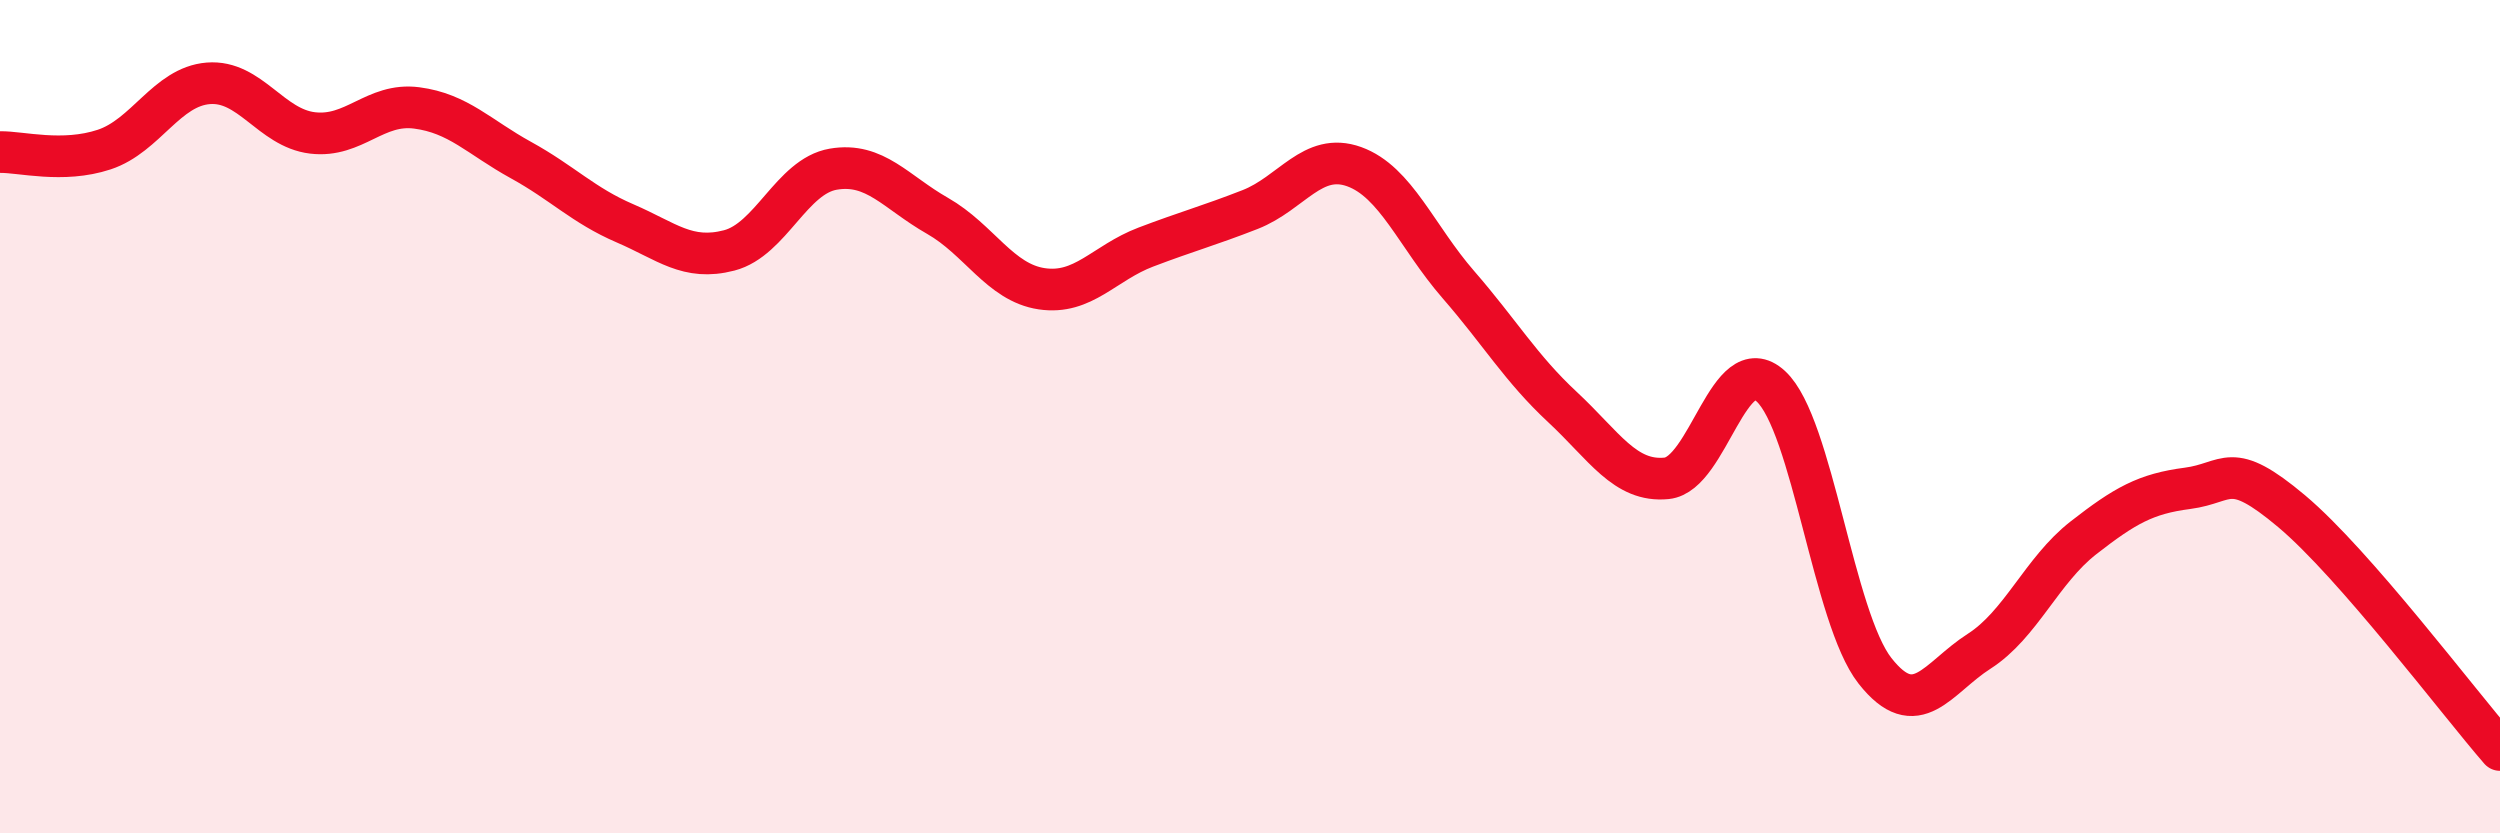 
    <svg width="60" height="20" viewBox="0 0 60 20" xmlns="http://www.w3.org/2000/svg">
      <path
        d="M 0,3.65 C 0.5,3.64 1.5,3.92 2.5,3.59 C 3.5,3.26 4,2.08 5,2 C 6,1.92 6.5,3.07 7.5,3.19 C 8.5,3.31 9,2.46 10,2.59 C 11,2.72 11.5,3.29 12.5,3.84 C 13.5,4.39 14,4.93 15,5.36 C 16,5.79 16.5,6.27 17.5,6.01 C 18.5,5.75 19,4.23 20,4.06 C 21,3.89 21.5,4.61 22.5,5.18 C 23.5,5.75 24,6.78 25,6.93 C 26,7.08 26.5,6.31 27.5,5.93 C 28.5,5.55 29,5.42 30,5.03 C 31,4.64 31.5,3.64 32.5,4 C 33.5,4.36 34,5.68 35,6.83 C 36,7.98 36.5,8.84 37.5,9.77 C 38.5,10.7 39,11.58 40,11.48 C 41,11.38 41.5,8.35 42.5,9.27 C 43.5,10.19 44,14.83 45,16.1 C 46,17.37 46.5,16.27 47.5,15.63 C 48.5,14.99 49,13.69 50,12.91 C 51,12.13 51.5,11.85 52.5,11.72 C 53.5,11.59 53.5,11.01 55,12.27 C 56.5,13.53 59,16.85 60,18L60 20L0 20Z"
        fill="#EB0A25"
        opacity="0.1"
        stroke-linecap="round"
        stroke-linejoin="round"
      />
      <path
        d="M 0,3.65 C 0.5,3.64 1.5,3.92 2.5,3.59 C 3.5,3.26 4,2.08 5,2 C 6,1.92 6.5,3.07 7.5,3.19 C 8.5,3.31 9,2.46 10,2.59 C 11,2.72 11.5,3.29 12.5,3.84 C 13.5,4.39 14,4.93 15,5.36 C 16,5.79 16.5,6.27 17.5,6.01 C 18.5,5.75 19,4.23 20,4.06 C 21,3.89 21.5,4.61 22.5,5.18 C 23.5,5.75 24,6.78 25,6.93 C 26,7.08 26.5,6.31 27.5,5.93 C 28.5,5.55 29,5.42 30,5.03 C 31,4.64 31.5,3.64 32.5,4 C 33.5,4.36 34,5.68 35,6.83 C 36,7.98 36.5,8.84 37.5,9.77 C 38.5,10.7 39,11.58 40,11.48 C 41,11.38 41.5,8.35 42.5,9.27 C 43.5,10.19 44,14.83 45,16.1 C 46,17.37 46.5,16.27 47.5,15.63 C 48.5,14.99 49,13.69 50,12.91 C 51,12.13 51.5,11.85 52.5,11.72 C 53.5,11.59 53.5,11.01 55,12.27 C 56.5,13.53 59,16.85 60,18"
        stroke="#EB0A25"
        stroke-width="1"
        fill="none"
        stroke-linecap="round"
        stroke-linejoin="round"
      />
    </svg>
  